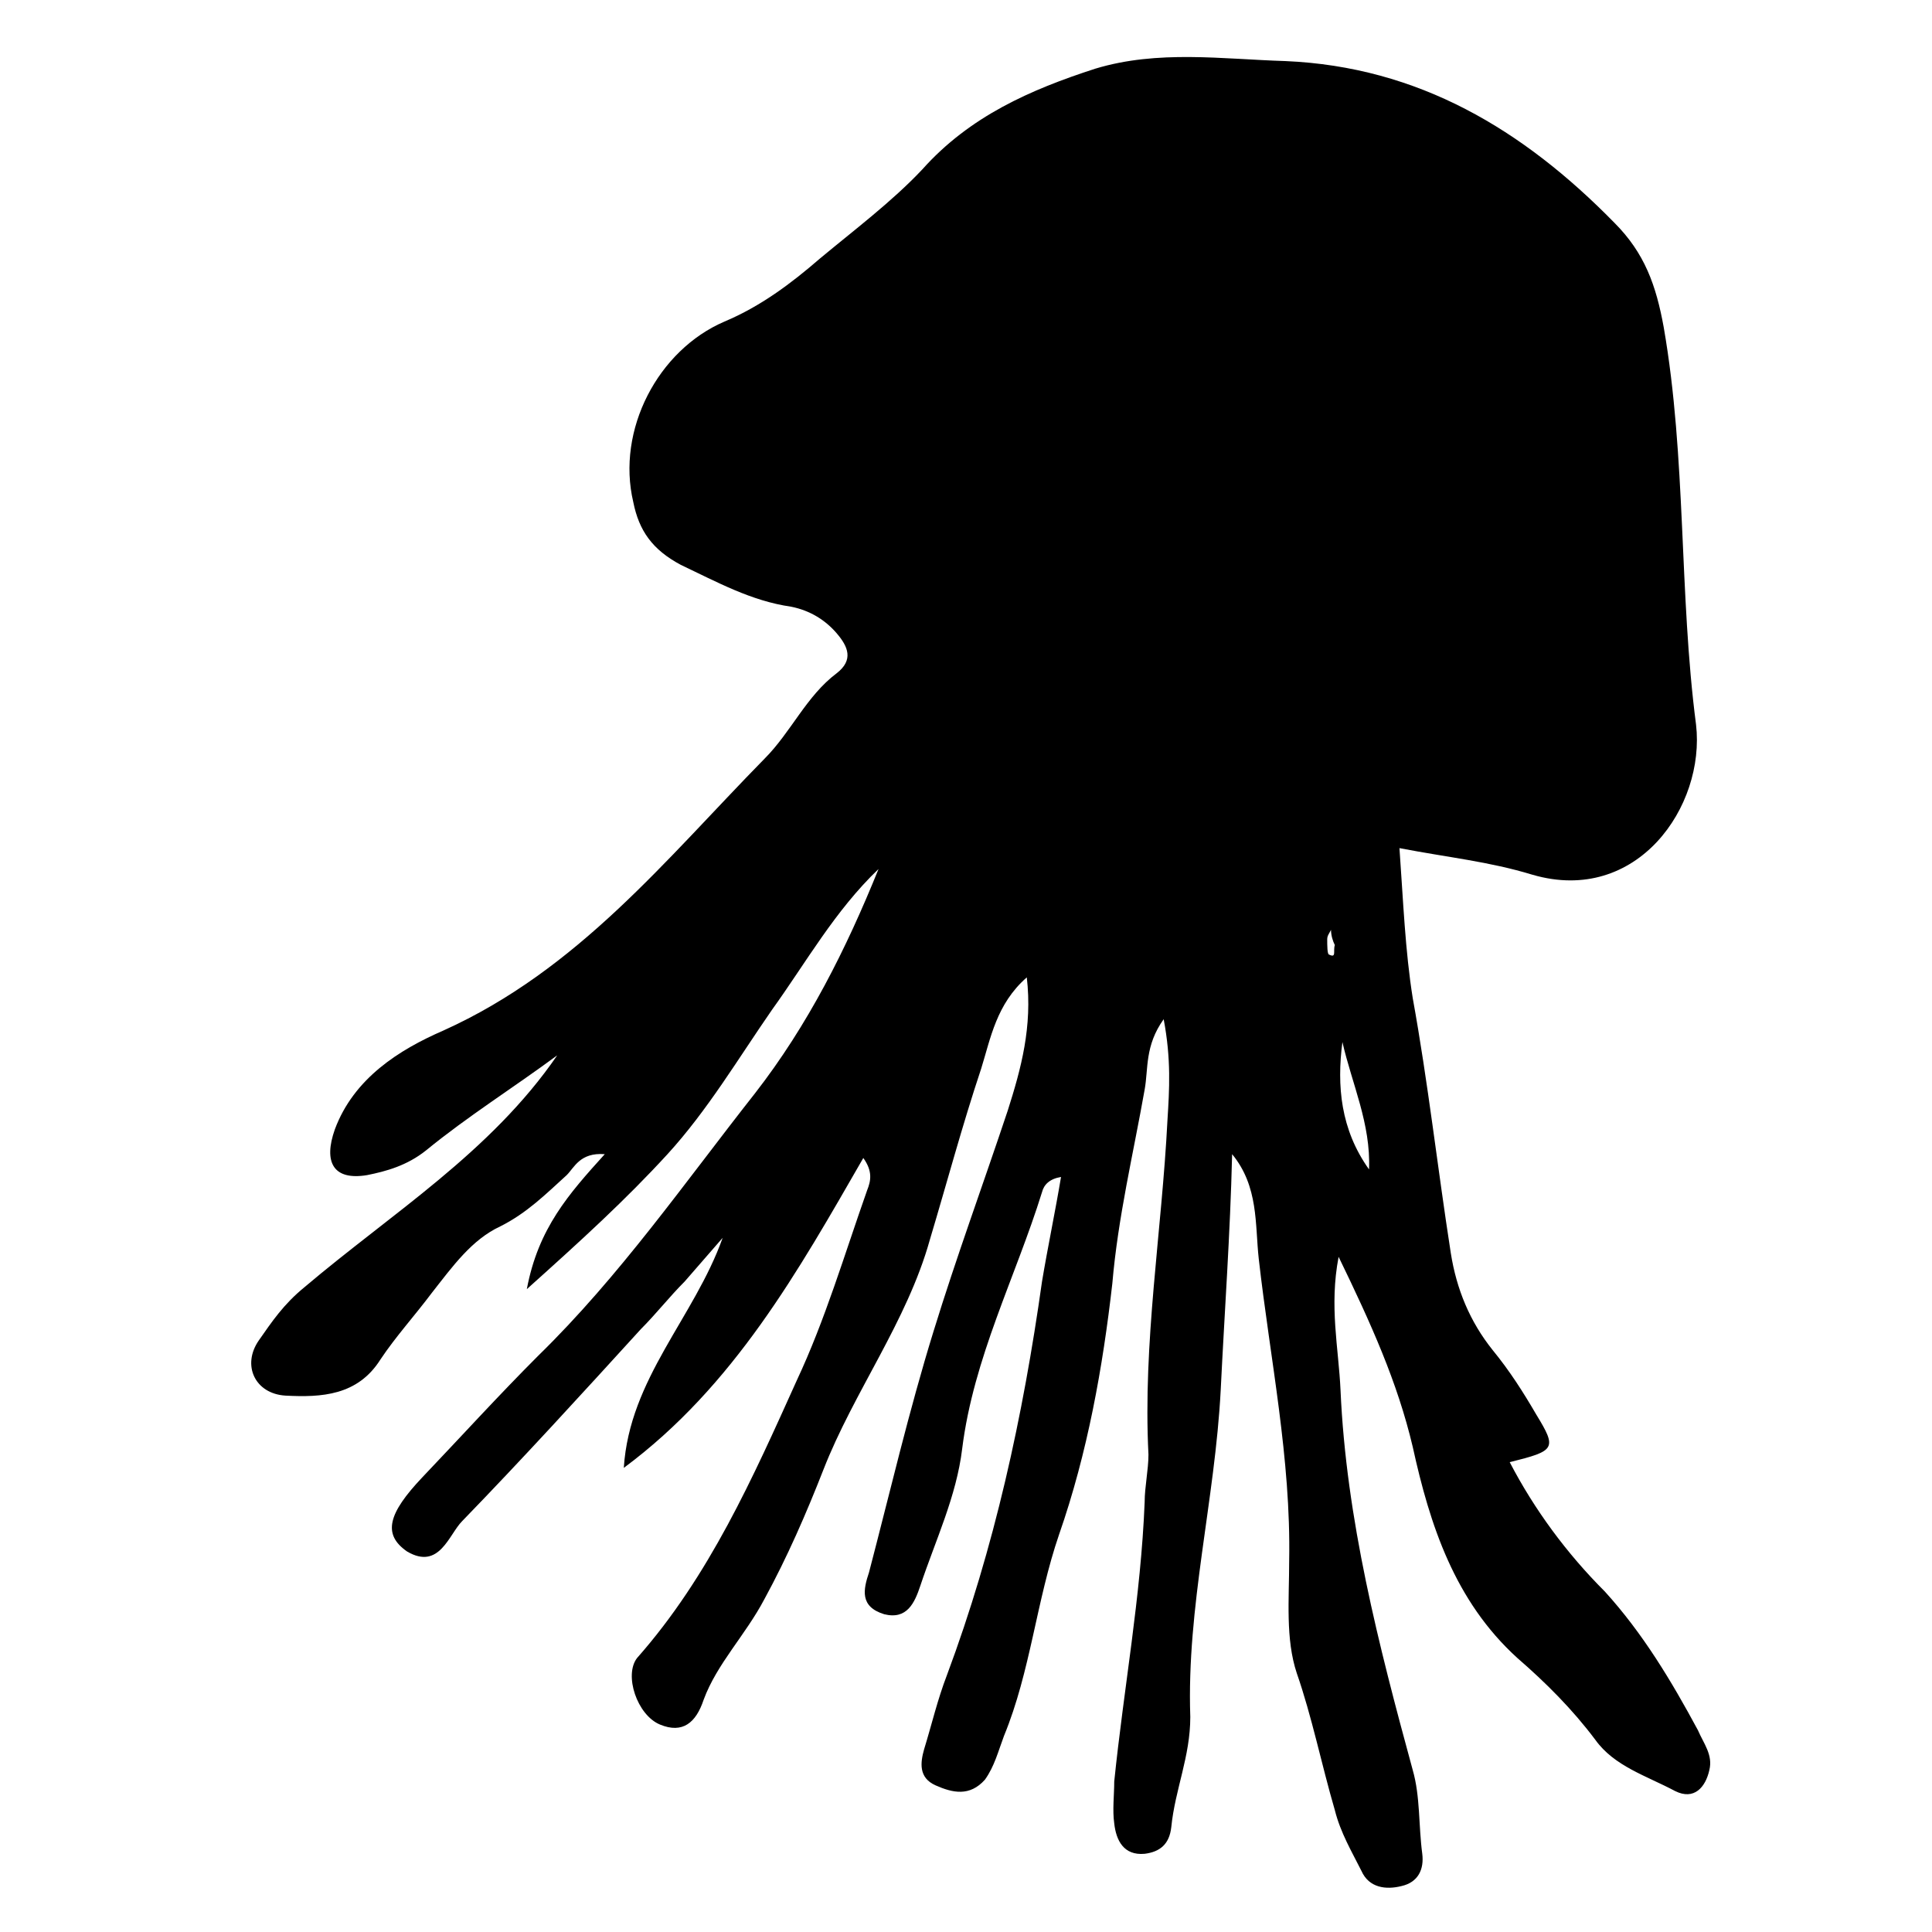 <?xml version="1.0" encoding="UTF-8"?>
<!-- Uploaded to: SVG Repo, www.svgrepo.com, Generator: SVG Repo Mixer Tools -->
<svg fill="#000000" width="800px" height="800px" version="1.1" viewBox="144 144 512 512" xmlns="http://www.w3.org/2000/svg">
 <path d="m514.87 368.76c1.008 14.105 1.512 27.207 3.527 39.801 4.031 22.168 6.551 44.84 10.078 67.512 1.512 9.574 5.039 18.137 11.082 25.695 4.535 5.543 8.062 11.082 11.586 17.129 5.543 9.07 5.039 9.574-7.055 12.594 6.551 12.594 15.113 24.184 25.191 34.258 10.078 11.082 17.633 23.68 24.688 36.777 1.512 3.527 4.031 6.551 3.023 10.578-1.008 4.535-4.031 8.062-9.07 5.543-7.559-4.031-16.121-6.551-21.16-13.602-6.047-8.062-13.098-15.113-20.656-21.664-16.625-15.113-23.176-35.266-27.711-55.922-4.031-17.129-11.082-32.746-19.648-50.383-2.519 13.098 0 24.184 0.504 35.266 1.512 34.258 10.078 67.512 19.145 100.76 2.016 7.055 1.512 14.609 2.519 22.168 0.504 4.031-1.008 7.559-5.543 8.566-4.031 1.008-8.566 0.504-10.578-4.031-2.519-5.039-5.543-10.078-7.055-16.121-3.527-12.09-6.047-24.688-10.078-36.273-3.023-9.07-2.016-19.648-2.016-29.727 0.504-27.207-5.039-53.402-8.062-80.105-1.008-9.07 0-19.145-7.055-27.711-0.504 21.16-2.016 41.816-3.023 62.473-1.512 29.223-9.07 57.434-8.062 86.656 0 10.578-4.031 19.145-5.039 29.223-0.504 4.535-3.023 6.551-7.055 7.055-5.543 0.504-7.559-3.527-8.062-8.062-0.504-3.527 0-7.559 0-11.082 2.519-24.688 7.055-48.871 8.062-74.059 0-4.031 1.008-8.566 1.008-12.594-1.512-29.727 3.527-58.945 5.039-88.672 0.504-8.062 1.008-16.121-1.008-26.703-5.039 7.055-4.031 13.098-5.039 18.641-3.023 17.129-7.055 33.754-8.566 51.387-2.519 22.168-6.551 44.84-14.105 66.504-6.047 17.633-7.559 36.273-14.609 53.402-1.512 4.031-2.519 8.062-5.039 11.586-4.031 4.535-8.566 3.527-13.098 1.512-4.535-2.016-4.031-6.047-3.023-9.574 2.016-6.551 3.527-13.098 6.047-19.648 12.594-33.754 20.152-68.52 25.191-104.29 1.512-9.07 3.527-18.641 5.039-27.711-3.023 0.504-4.535 2.016-5.039 4.031-7.055 22.672-18.137 43.832-21.16 68.016-1.512 12.594-7.055 24.184-11.082 36.273-1.512 4.535-3.527 9.07-9.574 7.559-6.551-2.016-5.543-6.551-4.031-11.082 5.543-21.16 10.578-42.824 17.129-63.984 6.047-19.648 13.098-38.793 19.648-58.441 3.527-11.082 6.551-22.168 5.039-35.266-8.062 7.055-9.574 16.121-12.09 24.184-5.039 15.113-9.07 30.23-13.602 45.344-6.047 21.664-20.152 40.305-28.215 60.961-4.535 11.586-9.574 23.176-15.617 34.258-5.039 9.574-12.594 17.129-16.121 26.703-2.016 6.047-5.543 9.07-11.586 6.551-6.047-2.519-9.574-13.098-6.047-17.633 19.145-21.664 30.73-47.863 42.32-73.555 7.559-16.121 12.594-33.25 18.641-50.383 1.008-2.519 1.512-5.039-1.008-8.566-17.121 29.727-34.25 60.457-63.473 82.121 1.512-23.68 18.641-39.801 26.199-60.961-3.527 4.031-6.551 7.559-10.078 11.586-4.031 4.031-7.559 8.566-11.586 12.594-15.617 17.129-31.234 34.258-47.359 50.883-3.527 3.527-6.047 13.098-14.609 8.062-6.551-4.535-5.039-10.078 4.031-19.648 10.078-10.578 20.152-21.664 30.73-32.242 21.664-21.16 38.793-45.848 57.434-69.527 14.105-18.137 24.184-38.289 32.746-59.449-11.586 11.082-19.145 24.688-28.215 37.281-9.07 13.098-17.129 26.703-27.711 38.289-11.082 12.09-22.672 22.672-37.281 35.77 3.023-16.121 11.082-25.191 20.656-35.77-6.551-0.504-8.062 3.527-10.078 5.543-5.543 5.039-10.578 10.078-17.633 13.602-7.559 3.527-12.594 10.578-18.137 17.633-4.535 6.047-9.574 11.586-13.602 17.633-6.047 9.574-15.617 10.078-25.191 9.574-8.062-0.504-11.586-8.062-7.055-14.609 3.527-5.039 6.551-9.574 12.09-14.105 23.176-19.648 49.375-35.77 67.008-61.465-11.586 8.566-23.68 16.121-34.762 25.191-5.039 4.031-10.578 5.543-15.617 6.551-9.07 1.512-11.586-3.527-8.566-12.09 5.039-13.602 17.129-21.16 28.719-26.199 35.77-16.121 58.945-45.344 85.145-72.043 7.055-7.055 11.082-16.625 19.145-22.672 4.535-3.527 3.023-7.055 0-10.578-3.023-3.527-7.055-6.047-12.09-7.055-10.578-1.512-19.648-6.551-29.223-11.082-7.559-4.031-11.082-9.07-12.594-16.625-4.535-19.145 6.551-40.305 24.184-47.863 9.574-4.031 17.633-10.078 25.191-16.625 9.07-7.559 19.145-15.113 27.207-23.68 12.594-14.105 28.719-21.16 45.848-26.703 16.625-5.039 33.754-2.519 50.383-2.016 35.266 1.512 62.977 18.137 87.16 42.824 8.062 8.062 11.082 16.625 13.098 27.711 6.047 34.762 4.031 70.535 8.566 105.3 2.519 21.664-15.617 47.863-43.328 39.801-11.59-3.531-22.172-4.539-35.27-7.059zm-8.062 85.145c0.504-12.09-4.535-22.672-7.055-33.754-1.508 11.586-0.5 23.172 7.055 33.754zm-9.066-59.449c-0.504-1.008-1.008-2.519-1.008-4.031-0.504 1.008-1.008 1.512-1.008 2.519 0 1.512 0 4.031 0.504 4.031 2.016 1.008 1.008-1.008 1.512-2.519z"/>
</svg>
